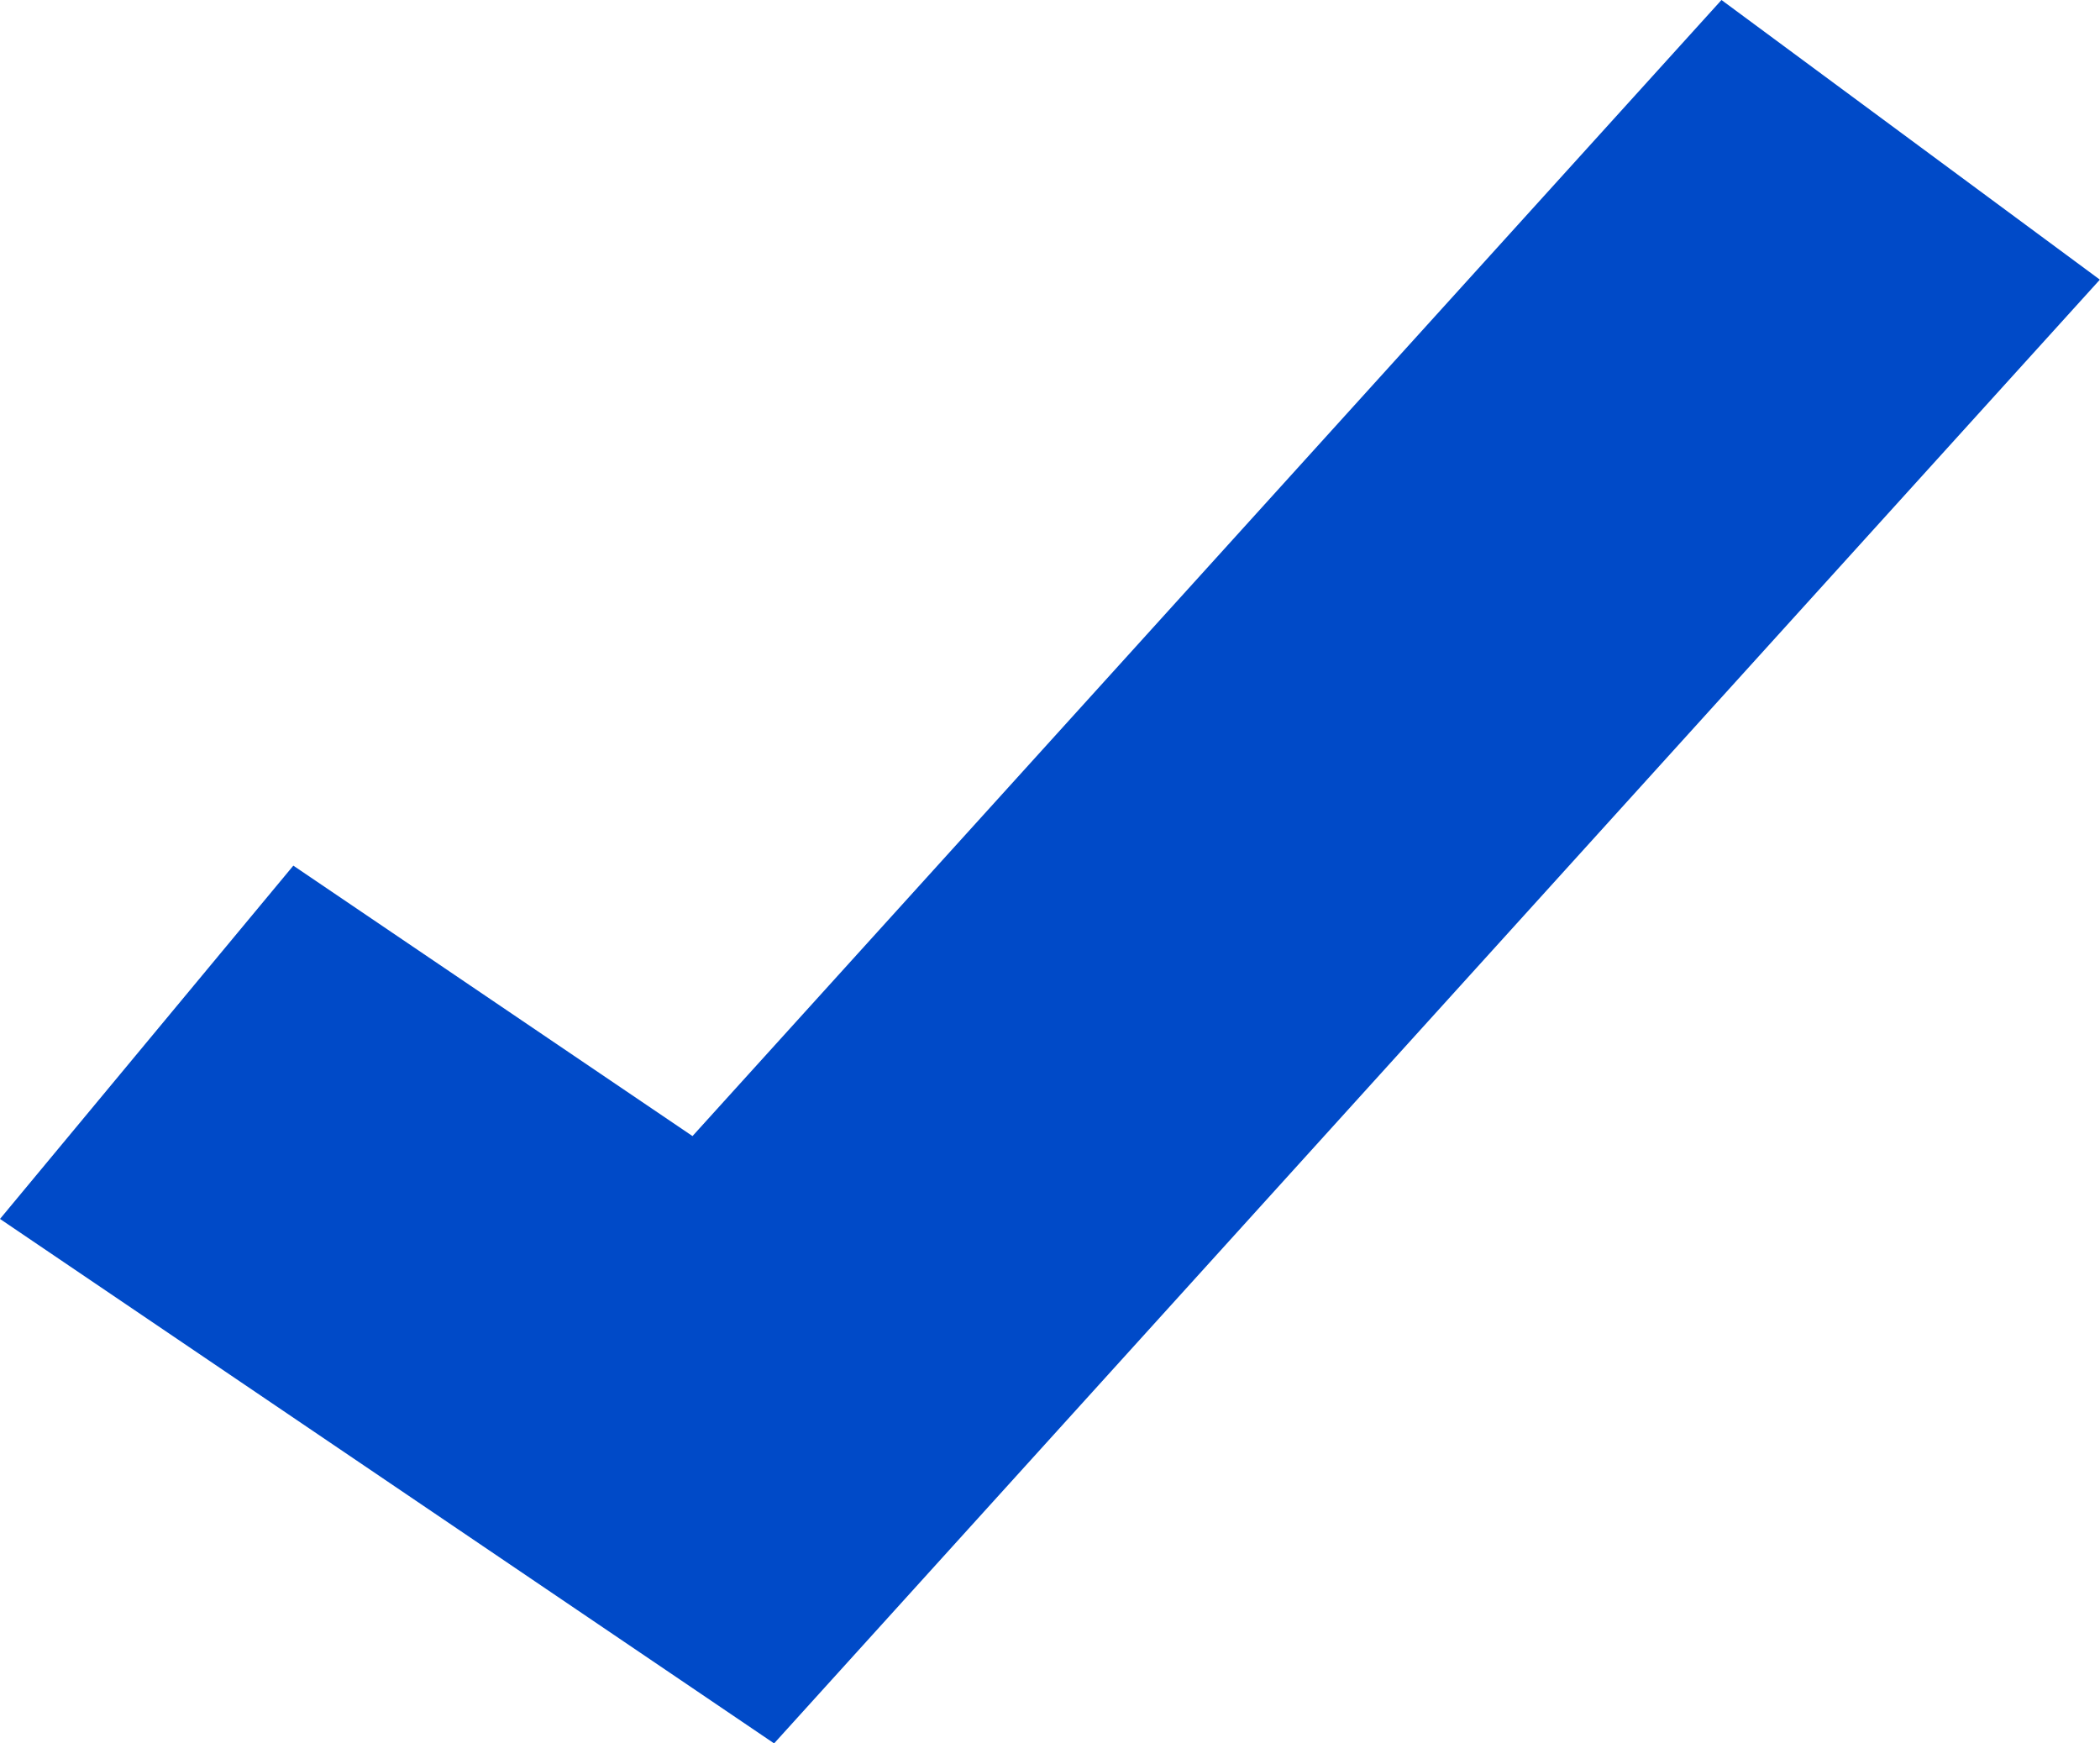 <?xml version="1.0" encoding="UTF-8"?> <svg xmlns="http://www.w3.org/2000/svg" width="106" height="88" viewBox="0 0 106 88" fill="none"> <path d="M102.086 18.429L105.993 14.116L101.218 10.587L91.669 3.529L86.894 0L82.988 4.313L34.955 57.345L19.741 47.038L14.806 43.694L11.104 48.152L3.701 57.069L0 61.527L4.935 64.871L34.343 84.794L39.074 88L42.819 83.865L102.086 18.429Z" fill="#004AC8"></path> </svg> 